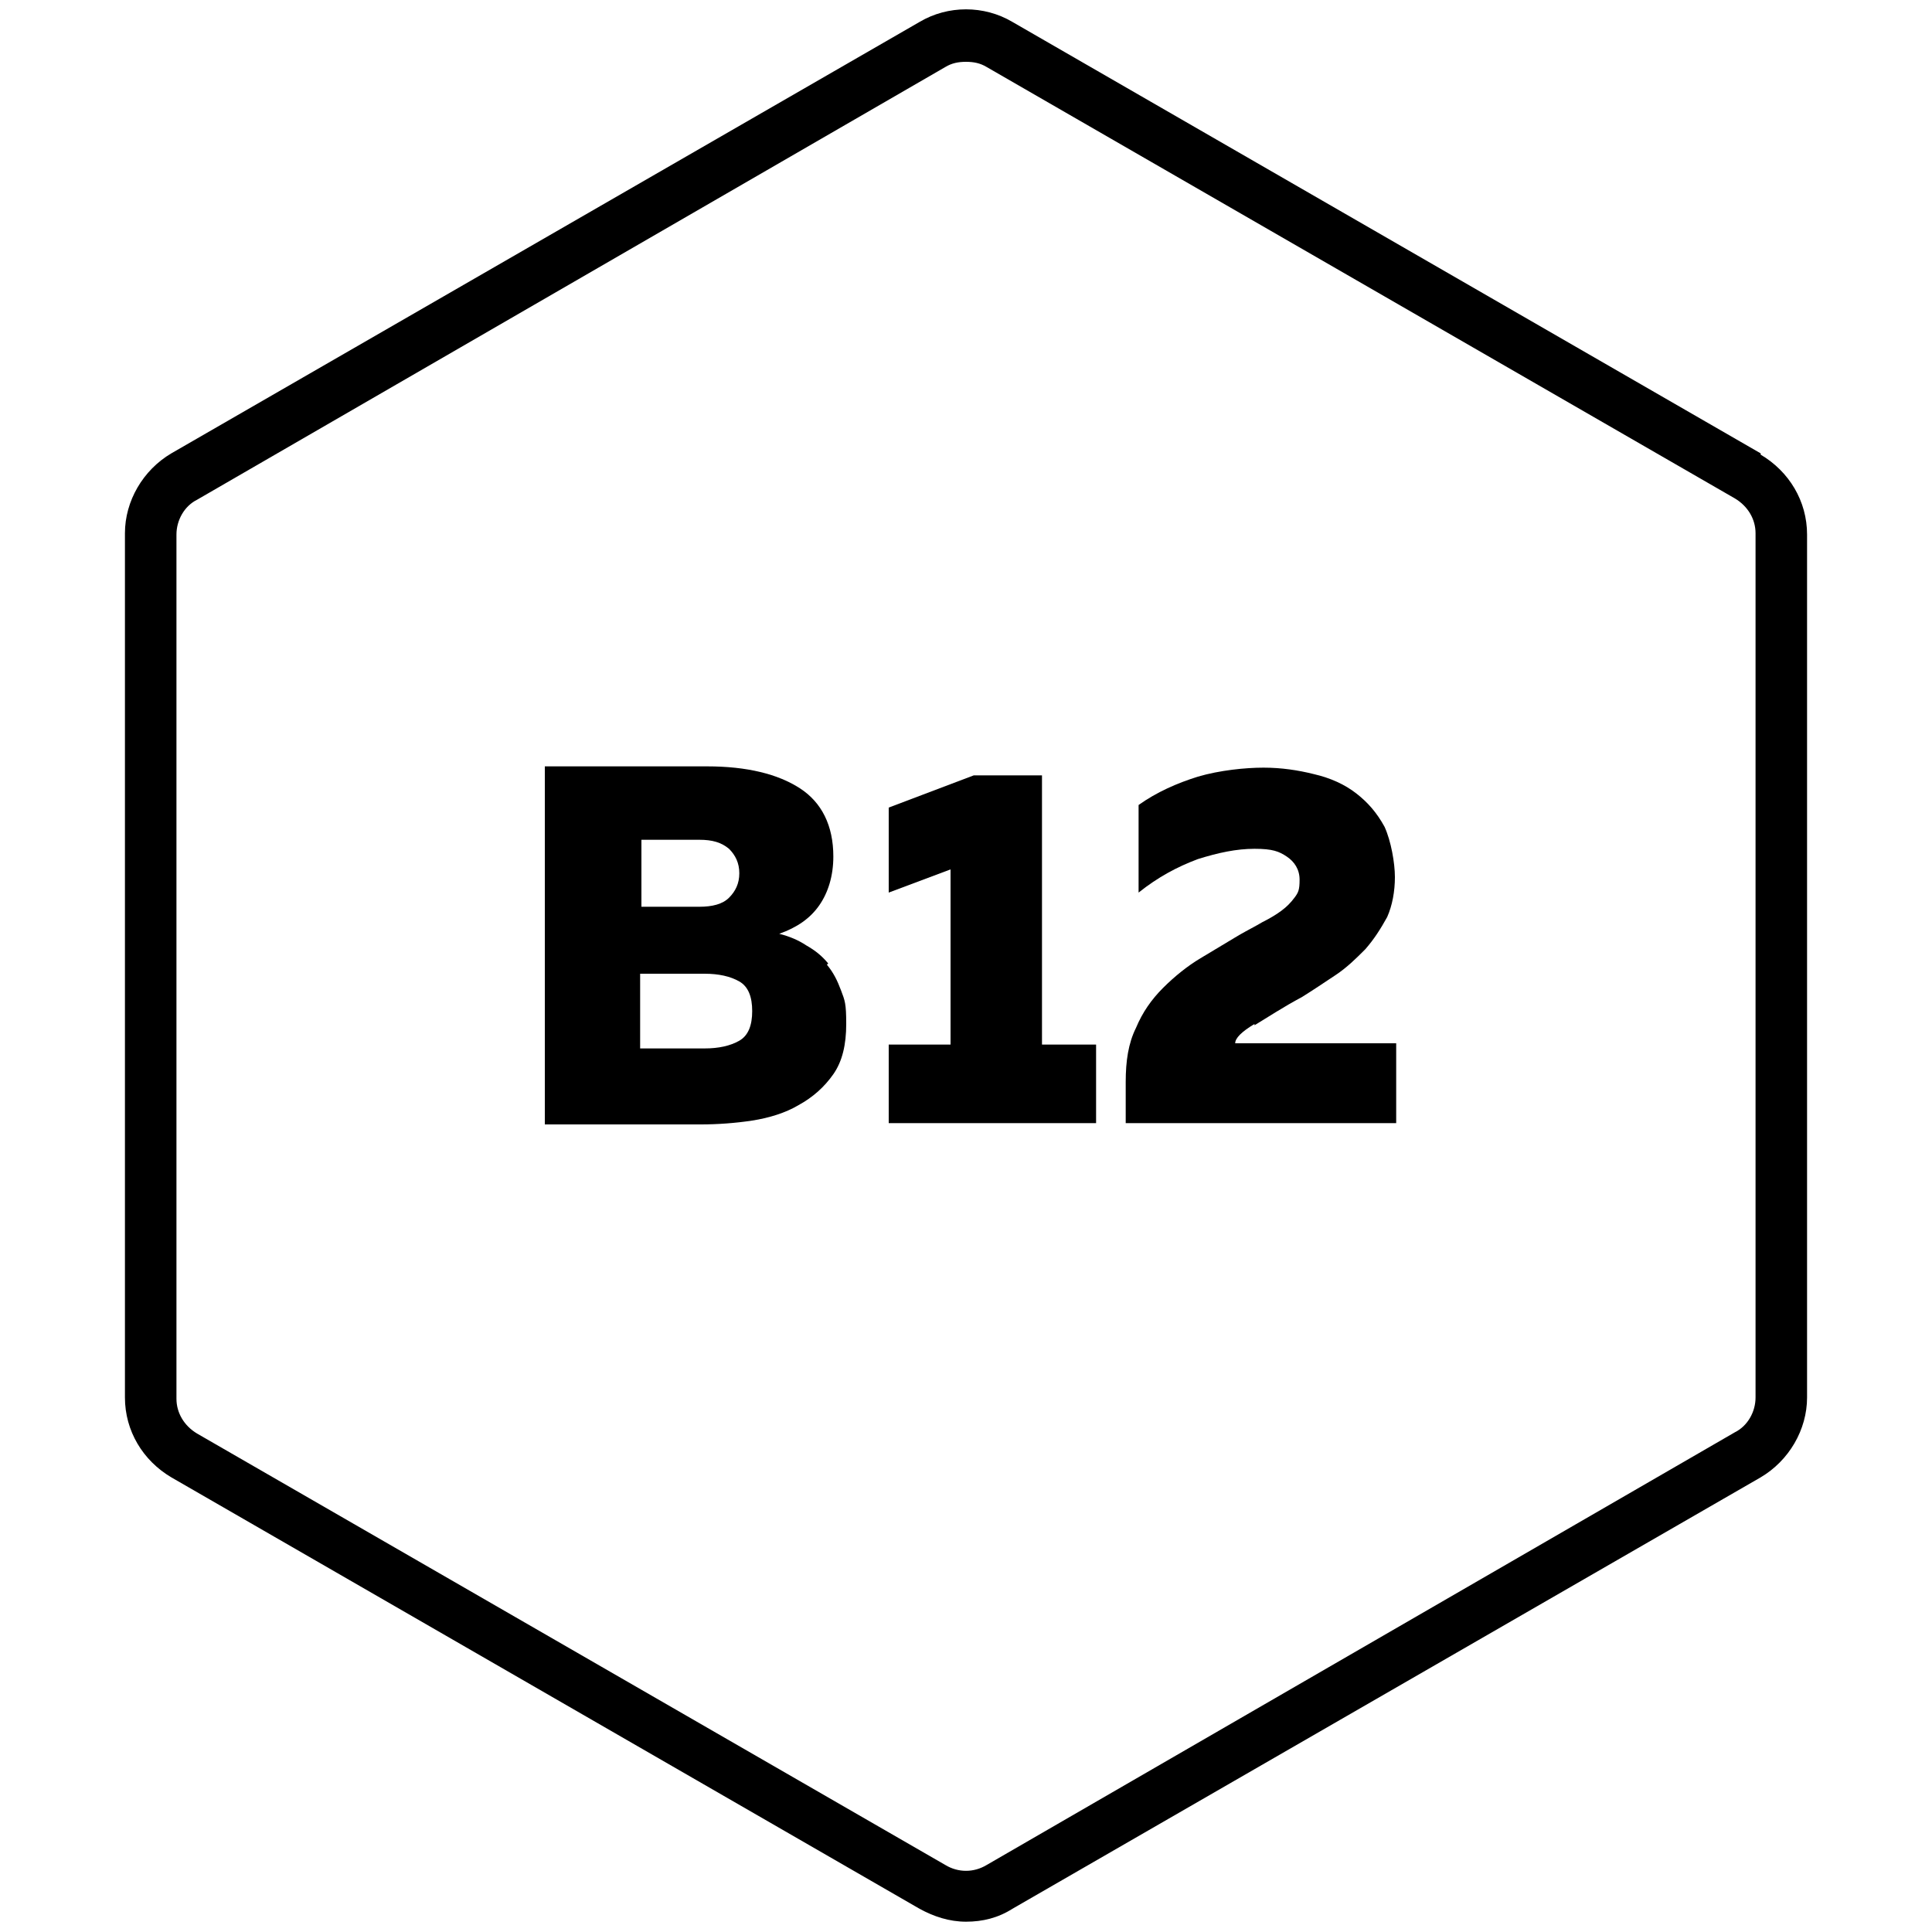 <svg fill="currentColor" viewBox="0 0 150 150" version="1.2" baseProfile="tiny" xmlns="http://www.w3.org/2000/svg" id="Layer_1"> <path d="M64.3,74.8c-.5-.6-1-1-1.7-1.4-.6-.4-1.3-.7-2.1-.9,1.4-.5,2.4-1.2,3.1-2.2.7-1,1.1-2.3,1.1-3.8,0-2.4-.9-4.2-2.6-5.3-1.7-1.1-4.1-1.7-7.2-1.7h-12.6v27.8h12.1c1.3,0,2.7-.1,4-.3,1.3-.2,2.6-.6,3.6-1.2,1.1-.6,2-1.4,2.7-2.4.7-1,1-2.3,1-3.9s-.1-1.8-.4-2.6c-.3-.8-.6-1.4-1.1-2ZM49.8,65.2h4.5c1,0,1.7.2,2.3.7.5.5.8,1.1.8,1.9s-.3,1.4-.8,1.9-1.3.7-2.3.7h-4.5v-5.2ZM57.4,80.8c-.7.4-1.6.6-2.7.6h-5v-5.8h5c1.1,0,2,.2,2.7.6.7.4,1,1.2,1,2.3s-.3,1.9-1,2.3Z"></path> <polygon points="80.9 60.2 75.6 60.2 69 62.7 69 69.3 73.8 67.5 73.8 81.1 69 81.1 69 87.2 85.1 87.2 85.1 81.1 80.9 81.1 80.9 60.2"></polygon> <path d="M97.4,79.6c1-.6,2.2-1.4,3.7-2.2.8-.5,1.7-1.1,2.6-1.7.9-.6,1.6-1.3,2.3-2,.7-.8,1.2-1.6,1.7-2.5.4-.9.6-2,.6-3.1s-.3-2.8-.8-3.9c-.6-1.1-1.3-1.9-2.2-2.6-.9-.7-2-1.2-3.3-1.5-1.2-.3-2.5-.5-3.9-.5s-3.4.2-5.1.7c-1.6.5-3.2,1.2-4.6,2.2v6.8c1.5-1.2,3-2,4.6-2.6,1.6-.5,3-.8,4.4-.8s1.9.2,2.5.6,1,1,1,1.8-.1,1-.4,1.4-.6.7-1,1c-.4.3-.9.6-1.5.9-.5.3-1.1.6-1.8,1-1,.6-2,1.2-3,1.8-1,.6-2,1.4-2.9,2.3-.9.9-1.6,1.9-2.1,3.1-.6,1.2-.8,2.6-.8,4.2v3.2h21v-6.2h-12.5c0-.4.5-.9,1.5-1.5Z"></path> <path d="M136.7,35.2L78.6,1.7c-2.2-1.3-5-1.3-7.2,0L13.3,35.2c-2.2,1.3-3.6,3.7-3.6,6.2v67.1c0,2.6,1.4,4.9,3.6,6.2l58.1,33.5c1.1.6,2.3,1,3.6,1s2.5-.3,3.6-1l58.1-33.5c2.2-1.3,3.6-3.7,3.6-6.2V41.5c0-2.6-1.4-4.9-3.6-6.2ZM136.3,108.5c0,1.1-.6,2.2-1.6,2.7l-58.1,33.6c-1,.6-2.2.6-3.2,0L15.3,111.3c-1-.6-1.6-1.6-1.6-2.7V41.5c0-1.1.6-2.2,1.6-2.7L73.4,5.2c.5-.3,1-.4,1.6-.4s1.1.1,1.6.4l58.1,33.5c1,.6,1.6,1.6,1.6,2.7v67.1Z"></path></svg>